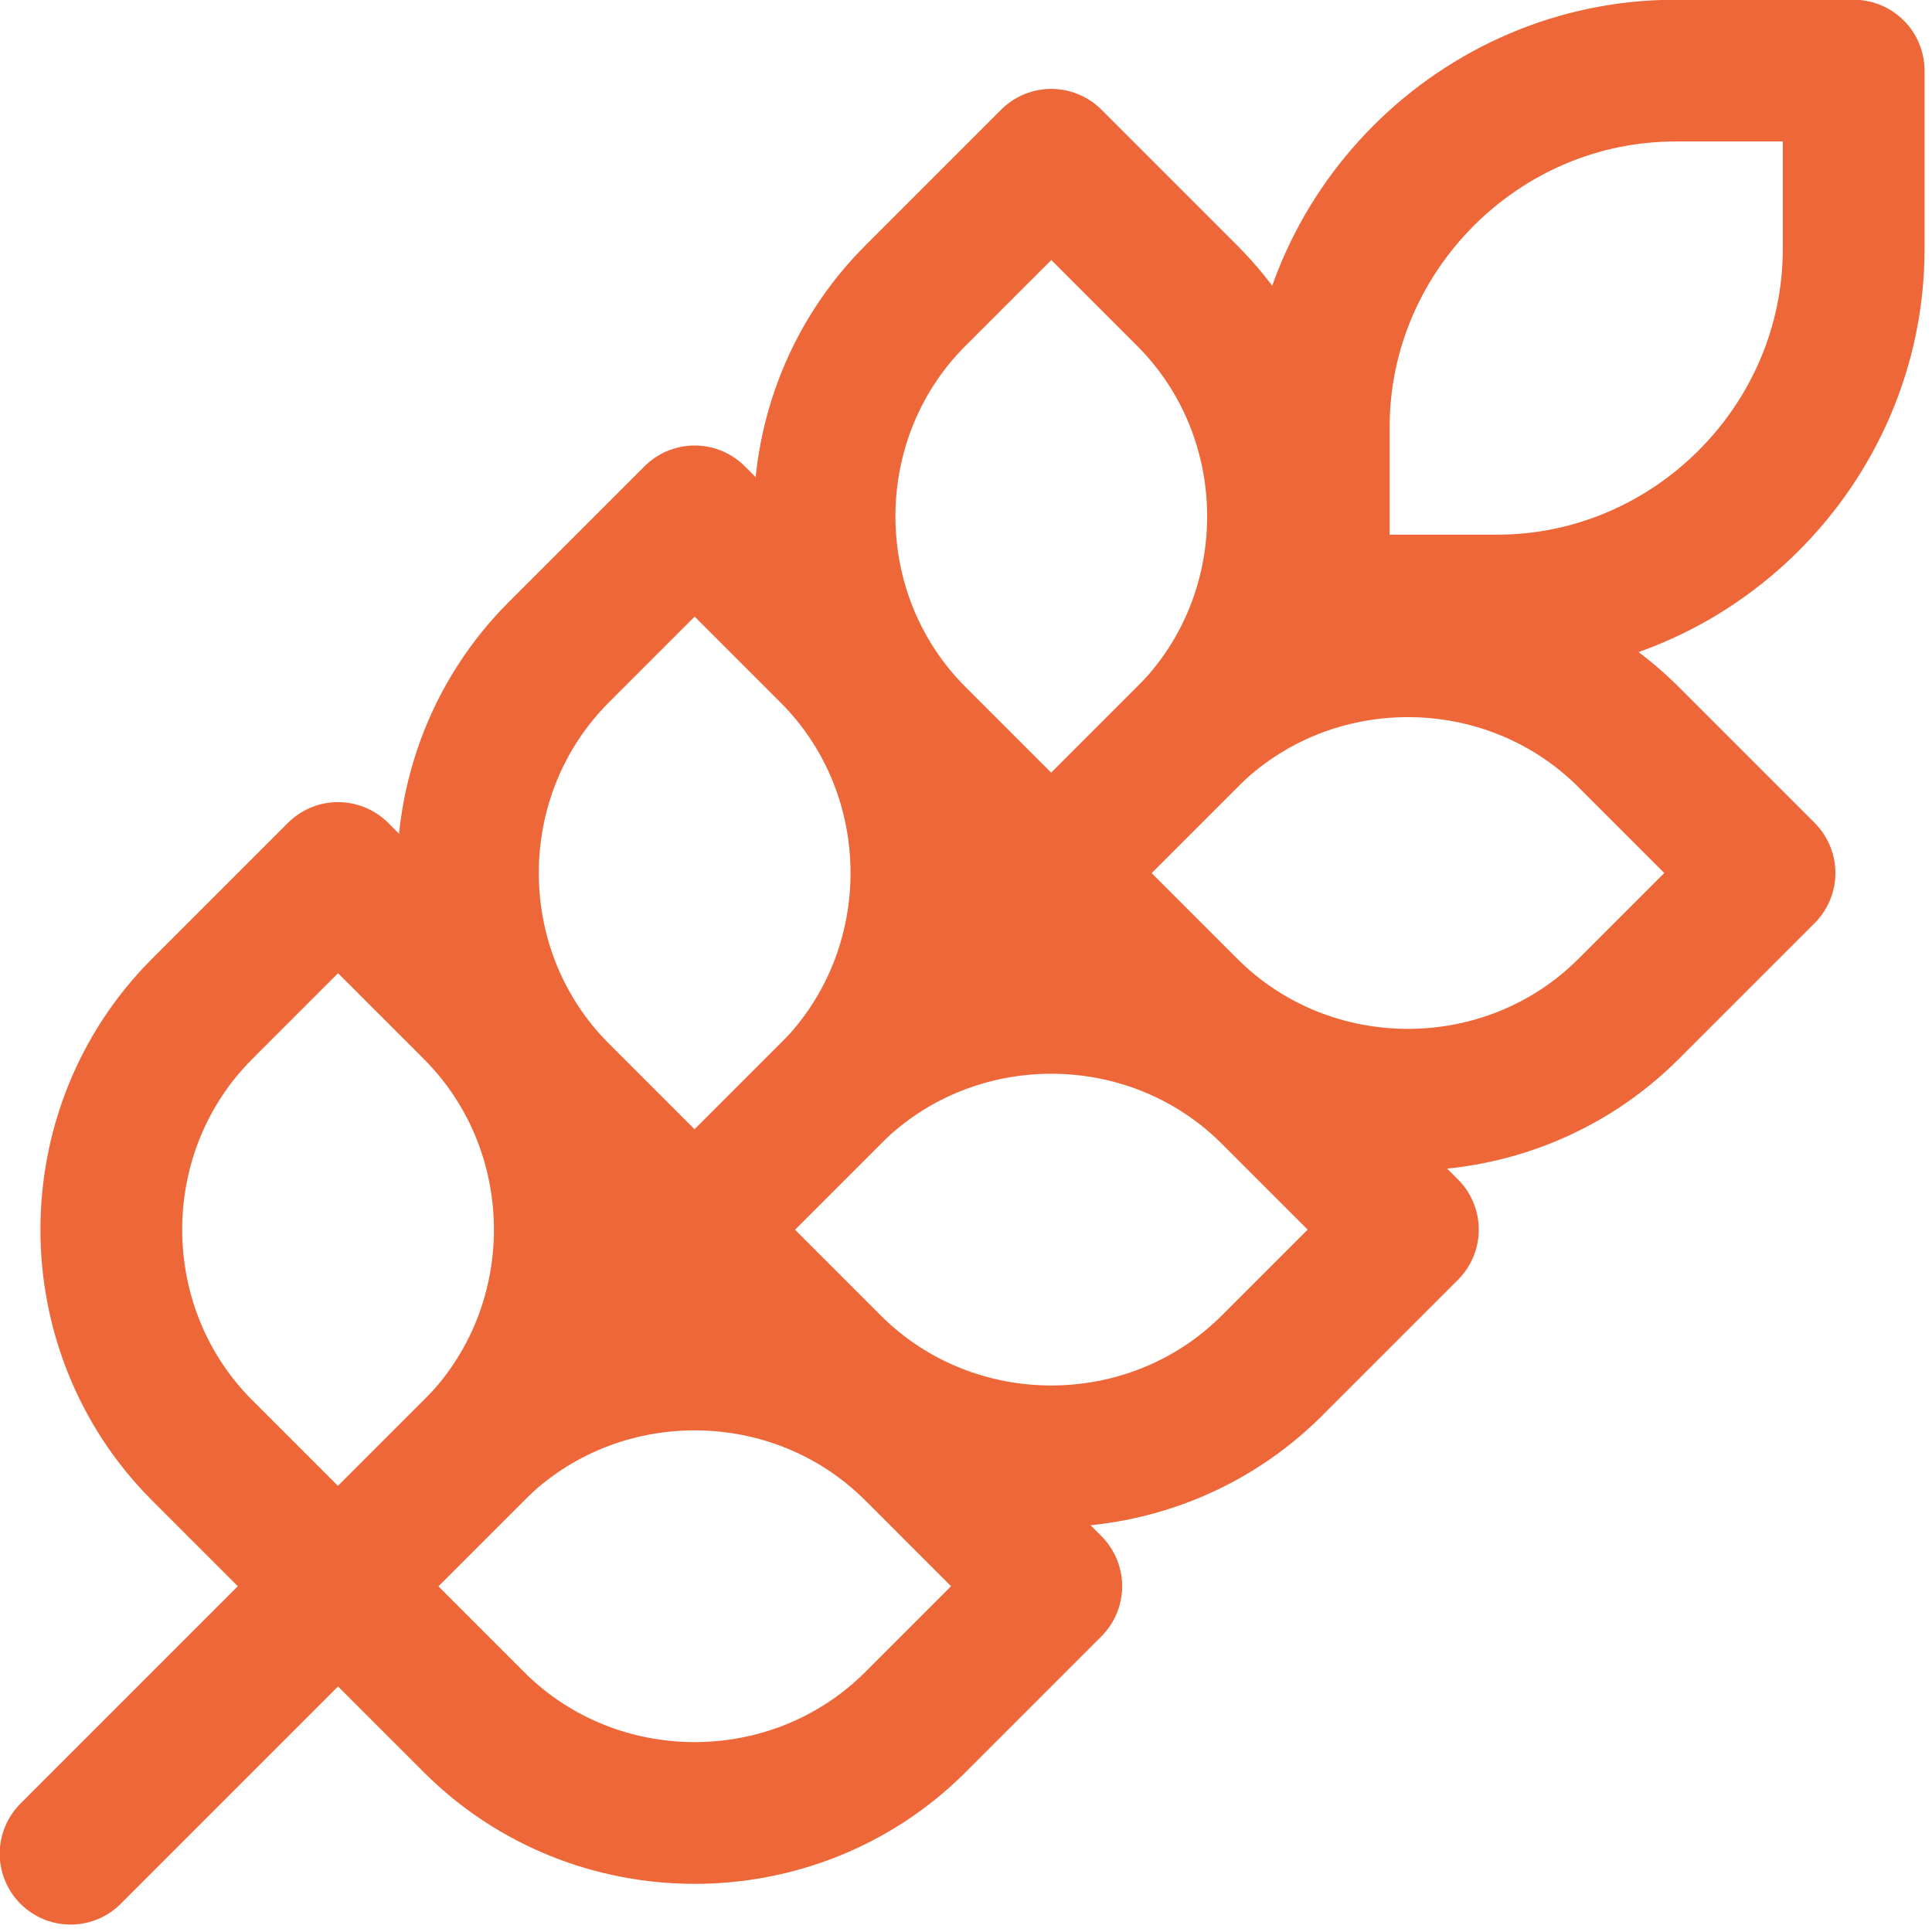 <?xml version="1.0" encoding="UTF-8" standalone="no"?>
<!DOCTYPE svg PUBLIC "-//W3C//DTD SVG 1.1//EN" "http://www.w3.org/Graphics/SVG/1.1/DTD/svg11.dtd">
<svg width="100%" height="100%" viewBox="0 0 130 130" version="1.1" xmlns="http://www.w3.org/2000/svg" xmlns:xlink="http://www.w3.org/1999/xlink" xml:space="preserve" xmlns:serif="http://www.serif.com/" style="fill-rule:evenodd;clip-rule:evenodd;stroke-linecap:round;stroke-linejoin:round;">
    <g transform="matrix(1,0,0,1,-49.239,-49.239)">
        <g transform="matrix(1.36,0,0,1.36,-32.246,-7.605)">
            <g transform="matrix(4.411,0,0,4.411,54.586,36.469)">
                <path d="M2,22L16,8" style="fill:none;fill-rule:nonzero;stroke:rgb(237,103,57);stroke-width:1.59px;"/>
            </g>
            <g transform="matrix(4.411,0,0,4.411,54.586,36.469)">
                <path d="M3.47,12.53L5,11L6.53,12.53C7.881,13.887 7.881,16.113 6.53,17.47L5,19L3.47,17.47C2.119,16.113 2.119,13.887 3.47,12.53Z" style="fill:none;fill-rule:nonzero;stroke:rgb(237,103,57);stroke-width:1.59px;"/>
            </g>
            <g transform="matrix(4.411,0,0,4.411,54.586,36.469)">
                <path d="M7.47,8.53L9,7L10.53,8.53C11.881,9.887 11.881,12.113 10.53,13.47L9,15L7.47,13.47C6.119,12.113 6.119,9.887 7.47,8.53Z" style="fill:none;fill-rule:nonzero;stroke:rgb(237,103,57);stroke-width:1.59px;"/>
            </g>
            <g transform="matrix(4.411,0,0,4.411,54.586,36.469)">
                <path d="M11.47,4.53L13,3L14.53,4.53C15.881,5.887 15.881,8.113 14.53,9.47L13,11L11.47,9.47C10.119,8.113 10.119,5.887 11.47,4.53Z" style="fill:none;fill-rule:nonzero;stroke:rgb(237,103,57);stroke-width:1.59px;"/>
            </g>
            <g transform="matrix(4.411,0,0,4.411,54.586,36.469)">
                <path d="M20,2L22,2L22,4C22,6.194 20.194,8 18,8L16,8L16,6C16,3.806 17.806,2 20,2Z" style="fill:none;fill-rule:nonzero;stroke:rgb(237,103,57);stroke-width:1.59px;"/>
            </g>
            <g transform="matrix(4.411,0,0,4.411,54.586,36.469)">
                <path d="M11.47,17.47L13,19L11.47,20.53C10.113,21.881 7.887,21.881 6.53,20.53L5,19L6.53,17.47C7.887,16.119 10.113,16.119 11.47,17.47Z" style="fill:none;fill-rule:nonzero;stroke:rgb(237,103,57);stroke-width:1.59px;"/>
            </g>
            <g transform="matrix(4.411,0,0,4.411,54.586,36.469)">
                <path d="M15.47,13.47L17,15L15.47,16.53C14.113,17.881 11.887,17.881 10.53,16.53L9,15L10.53,13.47C11.887,12.119 14.113,12.119 15.47,13.47Z" style="fill:none;fill-rule:nonzero;stroke:rgb(237,103,57);stroke-width:1.59px;"/>
            </g>
            <g transform="matrix(4.411,0,0,4.411,54.586,36.469)">
                <path d="M19.47,9.47L21,11L19.47,12.53C18.113,13.881 15.887,13.881 14.53,12.53L13,11L14.53,9.47C15.887,8.119 18.113,8.119 19.47,9.47Z" style="fill:none;fill-rule:nonzero;stroke:rgb(237,103,57);stroke-width:1.59px;"/>
            </g>
        </g>
    </g>
</svg>
